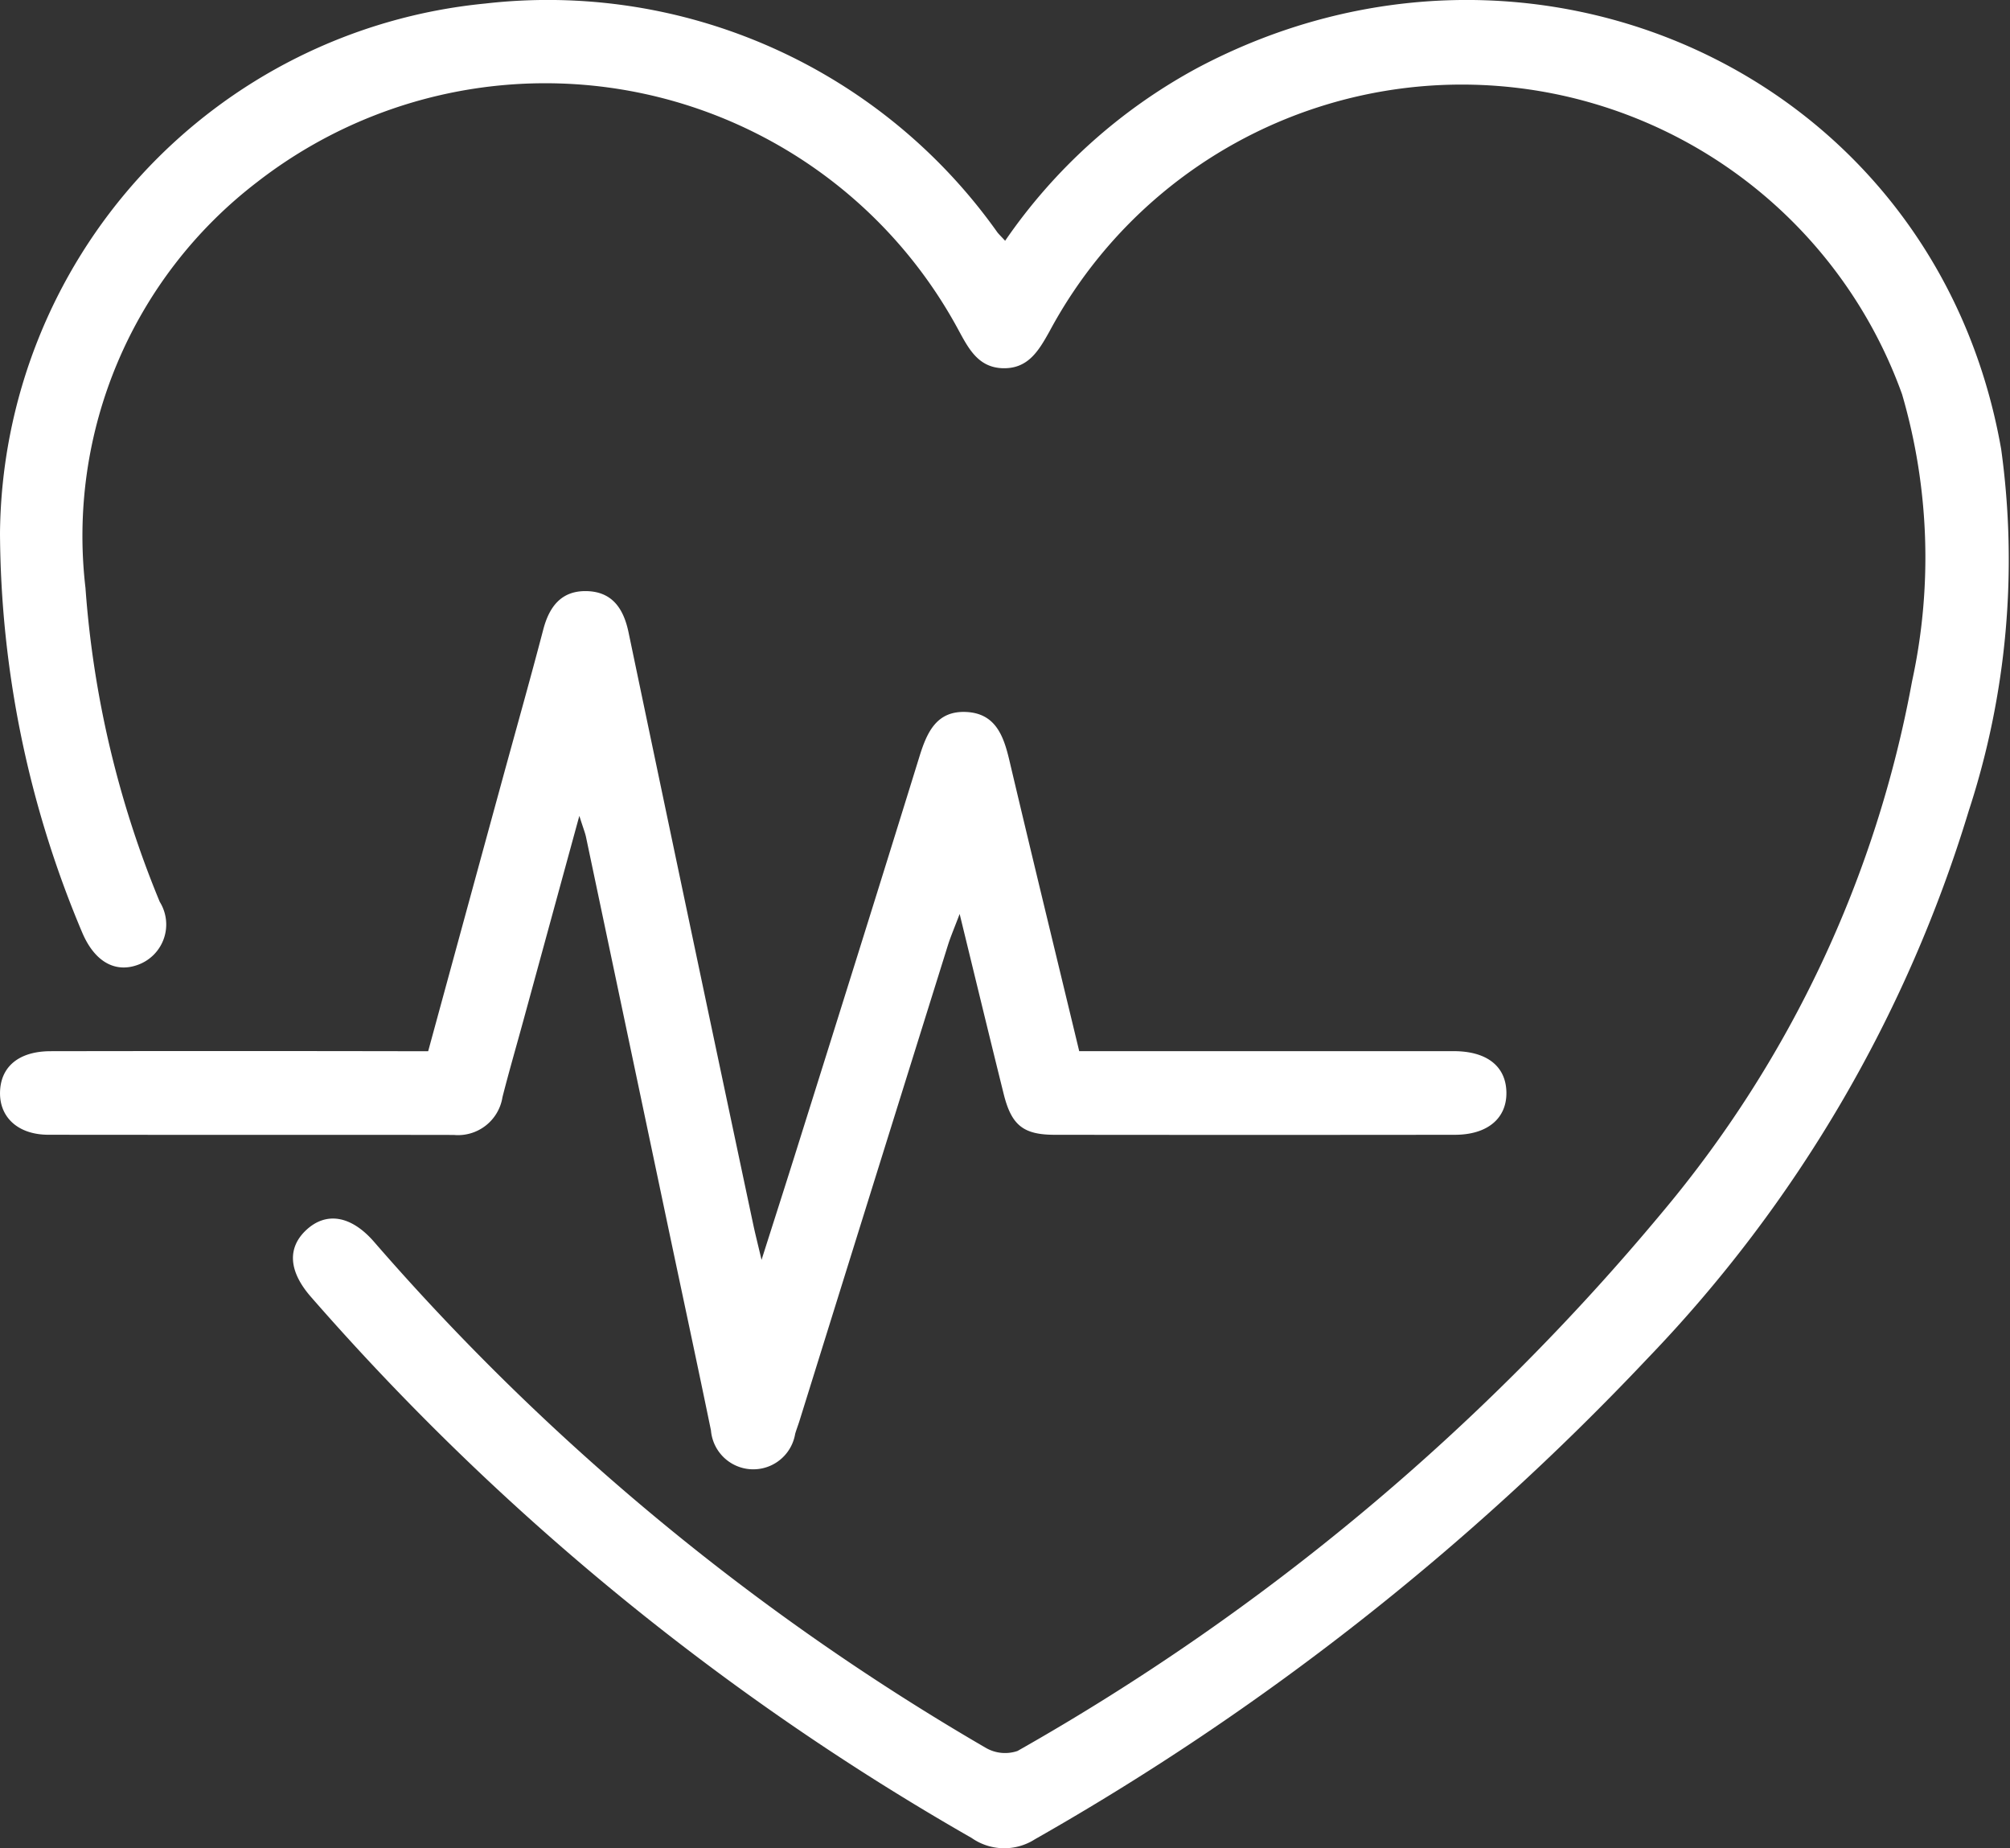 <?xml version="1.0" encoding="utf-8"?>
<svg xmlns="http://www.w3.org/2000/svg" xmlns:xlink="http://www.w3.org/1999/xlink" width="53.004" height="48.73" viewBox="0 0 53.004 48.73">
  <rect x="0" y="0" width="53.004" height="48.73" fill="#333333" stroke="none"/>
  <defs>
    <clipPath id="clip-path">
      <rect id="Rectangle_186" data-name="Rectangle 186" width="53.004" height="48.73" fill="#fff"/>
    </clipPath>
  </defs>
  <g id="Groupe_180" data-name="Groupe 180" clip-path="url(#clip-path)">
    <path id="Tracé_276" data-name="Tracé 276" d="M26.506,6.347A14.51,14.51,0,0,1,31.578,1.79c8.772-4.651,19.451.13,21.193,10.051a21.3,21.3,0,0,1-.855,9.537,35.784,35.784,0,0,1-8.465,14.431,69.181,69.181,0,0,1-16.16,12.682,1.5,1.5,0,0,1-1.67-.035A67.689,67.689,0,0,1,8.2,34.192c-.587-.671-.63-1.289-.127-1.761.525-.491,1.181-.387,1.783.3A63.753,63.753,0,0,0,25.991,46.078a1.013,1.013,0,0,0,.841.085,61.551,61.551,0,0,0,17-14.2,30.258,30.258,0,0,0,6.589-14,15.352,15.352,0,0,0-.263-7.568A12.337,12.337,0,0,0,27.671,8.745c-.28.5-.558.976-1.216.963s-.915-.52-1.184-1.015A12.379,12.379,0,0,0,6.781,4.8,11.749,11.749,0,0,0,2.254,15.5a26.584,26.584,0,0,0,1.959,8.277,1.13,1.13,0,0,1-.569,1.657c-.611.228-1.155-.084-1.479-.855A27.353,27.353,0,0,1,0,14.049,14.164,14.164,0,0,1,12.789.094,14.53,14.53,0,0,1,26.3,6.124c.041.053.091.1.205.223" transform="translate(0 0)" fill="#fff"/>
    <path id="Tracé_277" data-name="Tracé 277" d="M15.276,24.384c-.531,1.941-1.006,3.678-1.481,5.415-.182.665-.374,1.326-.544,1.993a1.188,1.188,0,0,1-1.285,1c-3.563-.006-7.126,0-10.688-.005-.8,0-1.295-.459-1.277-1.129s.5-1.072,1.332-1.074q4.587-.008,9.172,0h.786c.655-2.4,1.3-4.765,1.948-7.131.363-1.328.738-2.653,1.087-3.986.157-.6.472-1.018,1.122-1.013.684.006.992.446,1.126,1.084q1.635,7.819,3.293,15.634c.052.243.114.484.215.914.33-1.038.609-1.905.882-2.774,1.1-3.5,2.2-7,3.287-10.513.2-.643.46-1.195,1.23-1.158s.983.628,1.135,1.27c.6,2.543,1.219,5.083,1.843,7.672h.775q4.551,0,9.1,0c.877,0,1.379.4,1.39,1.086s-.5,1.118-1.358,1.119q-5.276.006-10.551,0c-.832,0-1.143-.252-1.348-1.077-.38-1.529-.75-3.062-1.161-4.745-.139.368-.237.594-.31.826q-1.962,6.275-3.918,12.552c-.035.11-.077.217-.109.327a1.12,1.12,0,0,1-2.221-.09c-.356-1.732-.728-3.46-1.093-5.189q-1.1-5.223-2.2-10.445c-.025-.122-.074-.239-.176-.562" transform="translate(0 -2.87)" fill="#fff"/>
  </g>
</svg>
